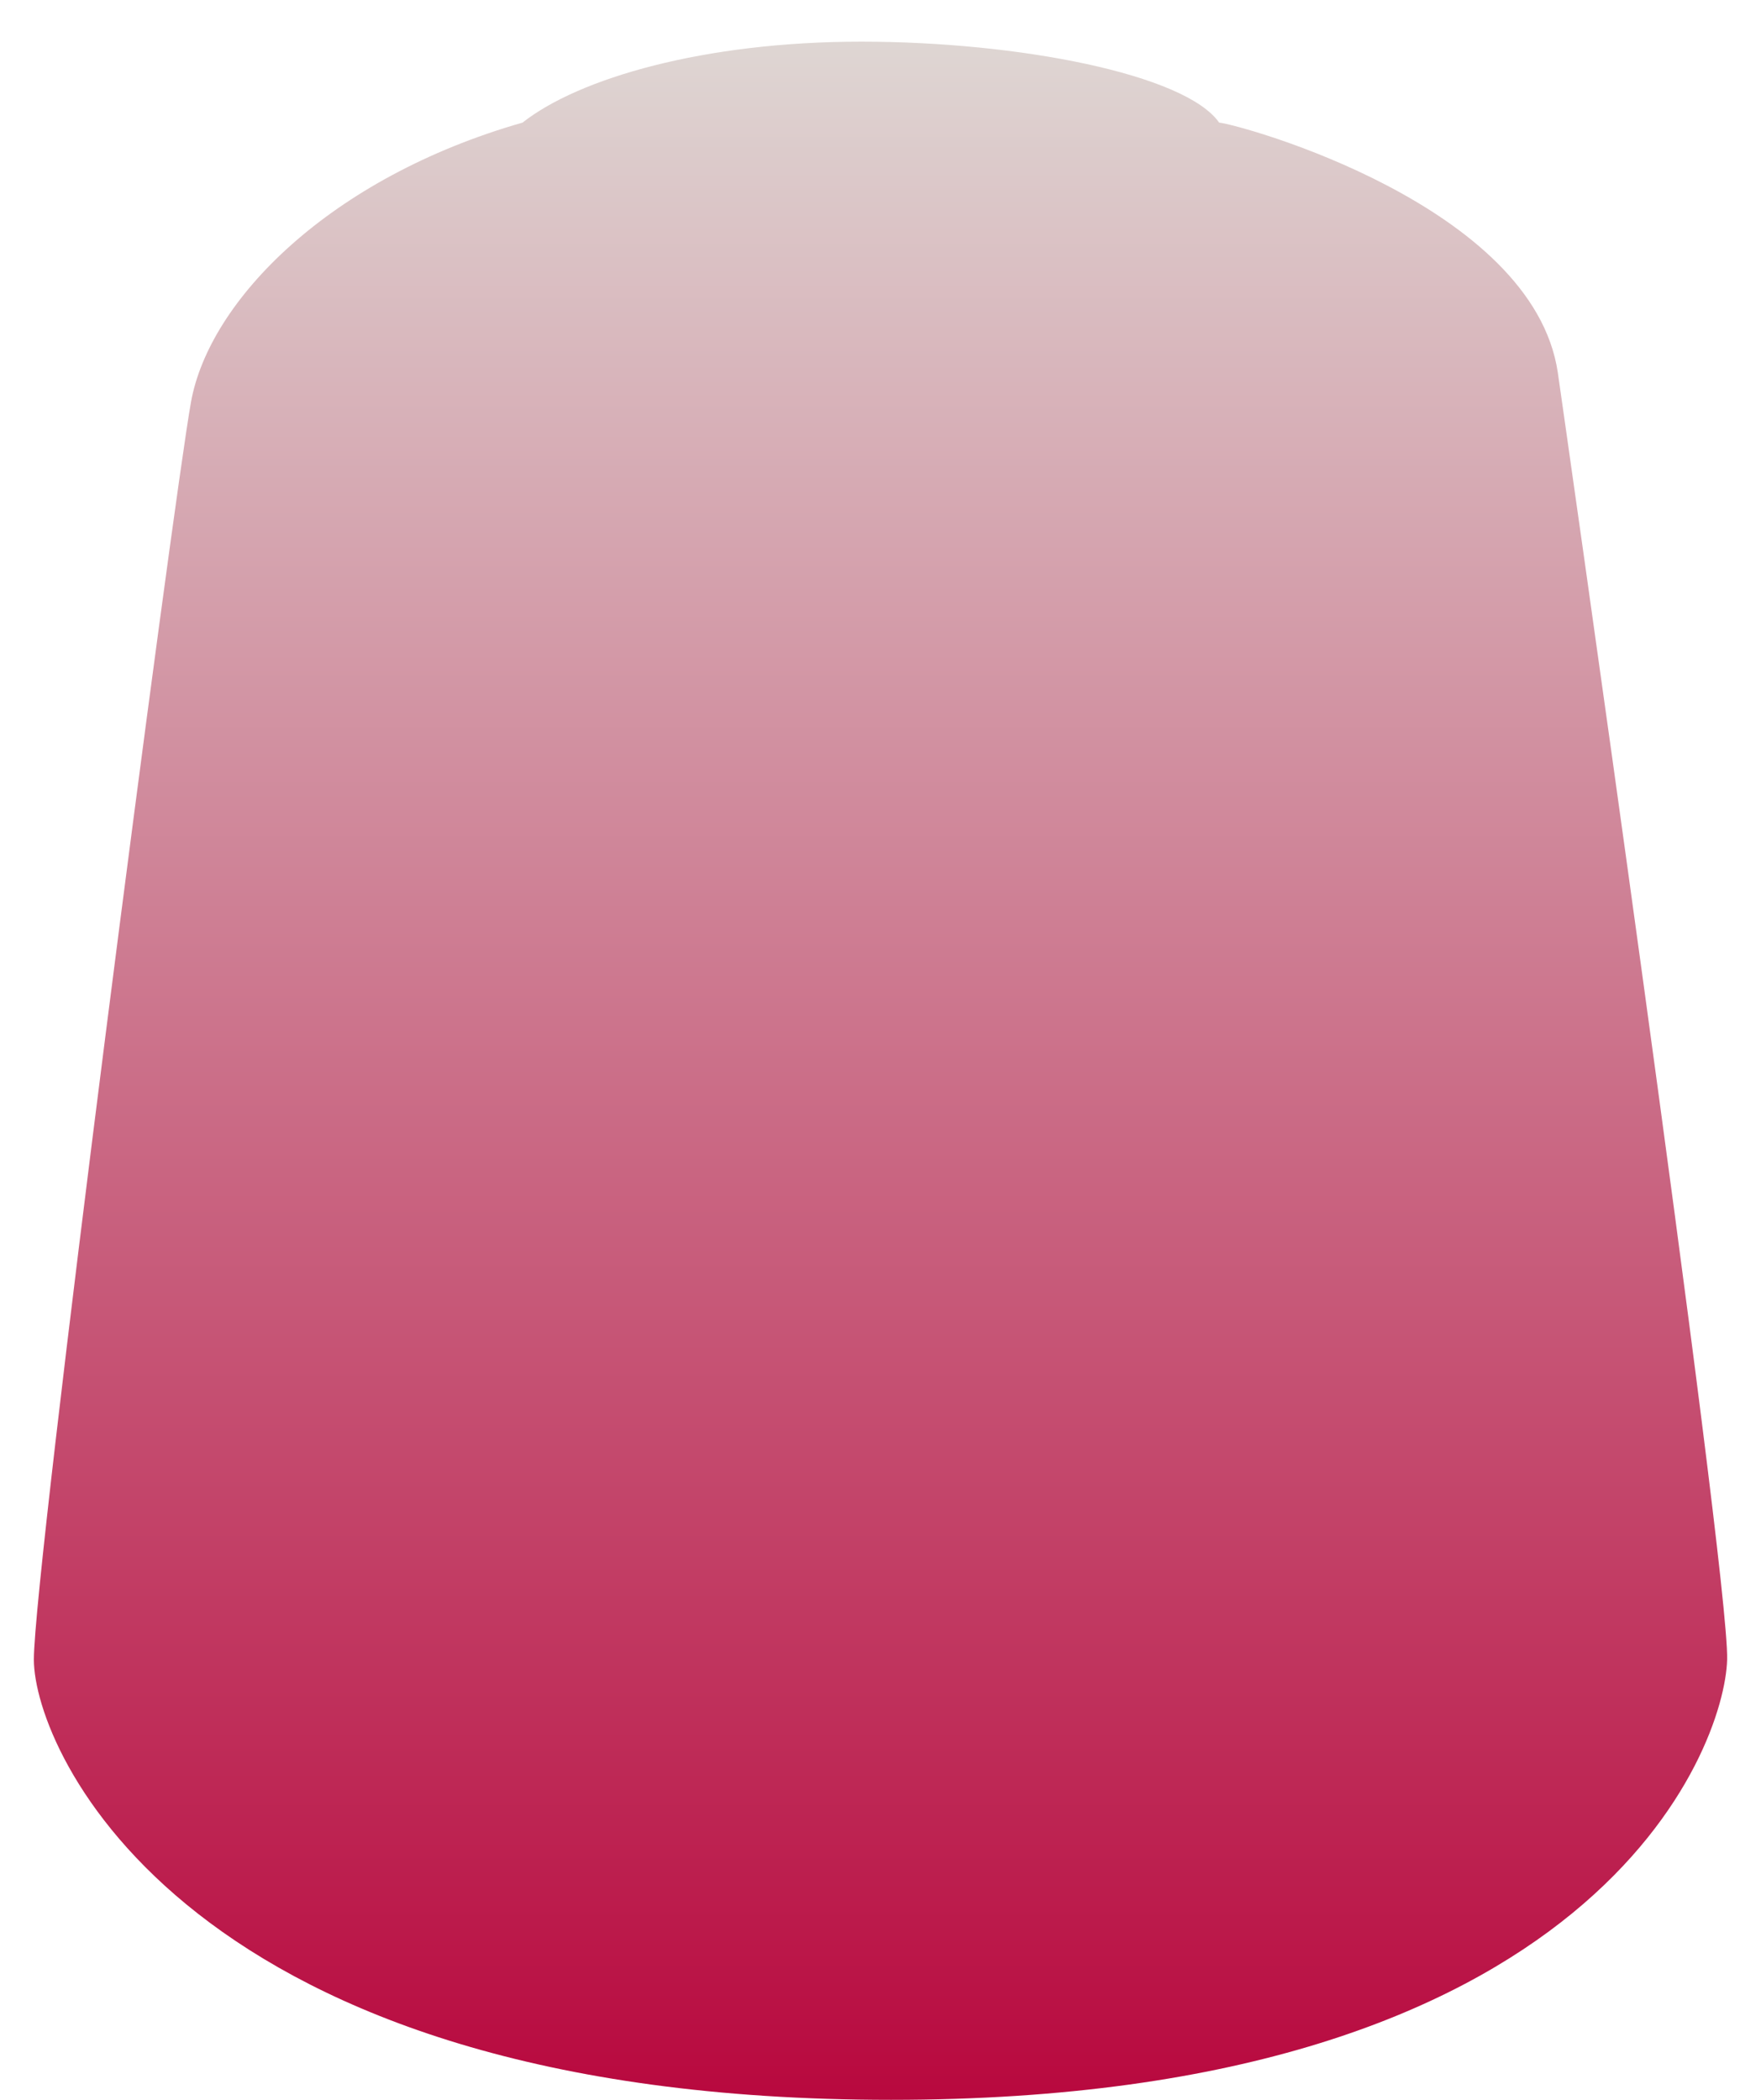 <svg id="_99189953017_shadeNulnOil" data-name="99189953017_shadeNulnOil" xmlns="http://www.w3.org/2000/svg" xmlns:xlink="http://www.w3.org/1999/xlink" viewBox="0 0 52 62"><defs><style>.cls-1{fill:none;}.cls-2{clip-path:url(#clip-path);}.cls-3{fill:url(#linear-gradient);}</style><clipPath id="clip-path"><path class="cls-1" d="M36,3.62c-1-1.43-5.93-2.39-10.57-2.39s-8.34,1.08-10,2.39C9.73,5.25,6.18,8.87,5.64,11.87S1,46.31,1,49,5.5,62,26.31,62,50.93,51.63,51,49s-5-38-5-38C45.27,6.07,36.67,3.69,36,3.62Z"/></clipPath><linearGradient id="linear-gradient" x1="-796.1" y1="20.55" x2="-796.1" y2="21.55" gradientTransform="matrix(52, 0, 0, -62, 41424.15, 1336.14)" gradientUnits="userSpaceOnUse"><stop offset="0" stop-color="#b8083e"/><stop offset="1" stop-color="#dfdad6"/></linearGradient></defs><g class="cls-2"><rect class="cls-3" x="1" y="0.31" width="52" height="62"/></g></svg>